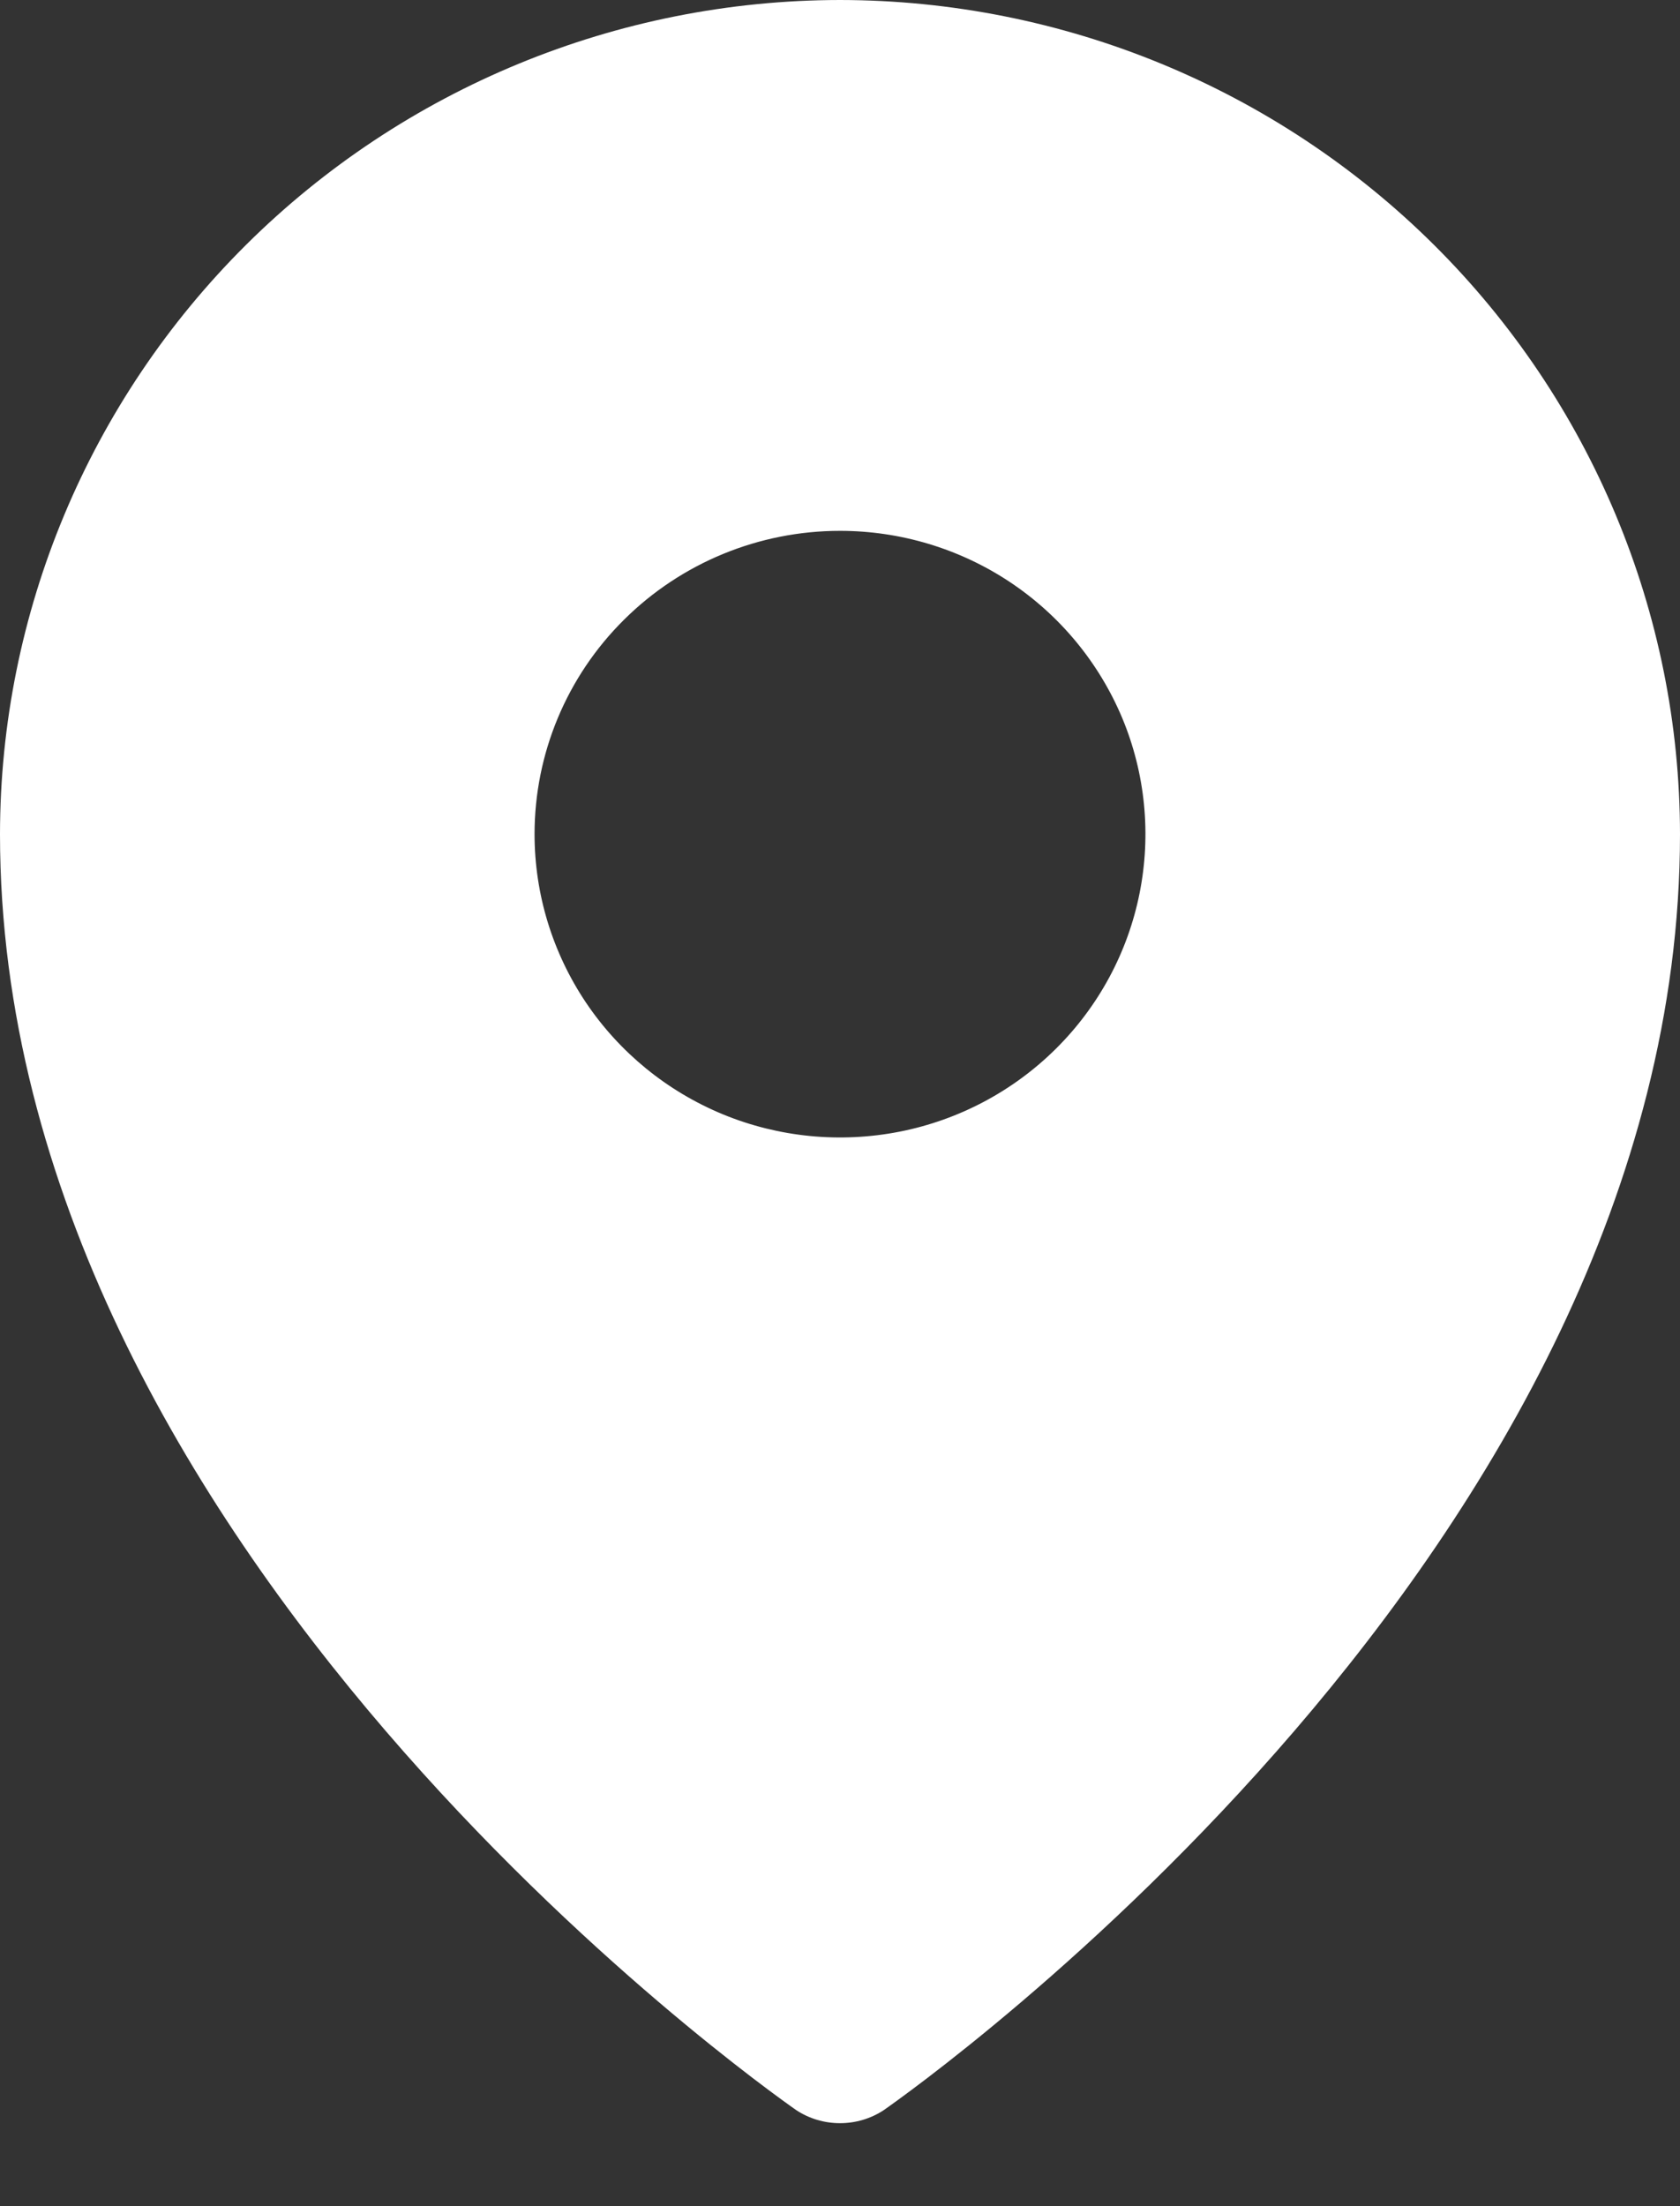<svg width="16" height="21" viewBox="0 0 16 21" fill="none" xmlns="http://www.w3.org/2000/svg">
<rect x="0" y="0" width="16" height="21" fill="#333333" stroke="none"/>
<path d="M8 0C5.879 0.002 3.846 0.84 2.346 2.328C0.846 3.817 0.002 5.835 0 7.94C0 14.734 7.273 19.868 7.582 20.085C7.706 20.167 7.851 20.21 8 20.21C8.149 20.21 8.294 20.167 8.418 20.085C8.727 19.868 16 14.734 16 7.94C15.998 5.835 15.154 3.817 13.654 2.328C12.154 0.84 10.121 0.002 8 0ZM8 5.053C8.575 5.053 9.138 5.222 9.616 5.539C10.095 5.857 10.467 6.308 10.688 6.835C10.908 7.363 10.965 7.943 10.853 8.503C10.741 9.064 10.464 9.578 10.057 9.982C9.65 10.386 9.132 10.661 8.568 10.772C8.003 10.883 7.418 10.826 6.887 10.608C6.355 10.389 5.901 10.019 5.581 9.544C5.262 9.069 5.091 8.511 5.091 7.94C5.091 7.174 5.397 6.44 5.943 5.899C6.489 5.357 7.228 5.053 8 5.053Z" fill="white"/>
</svg>
